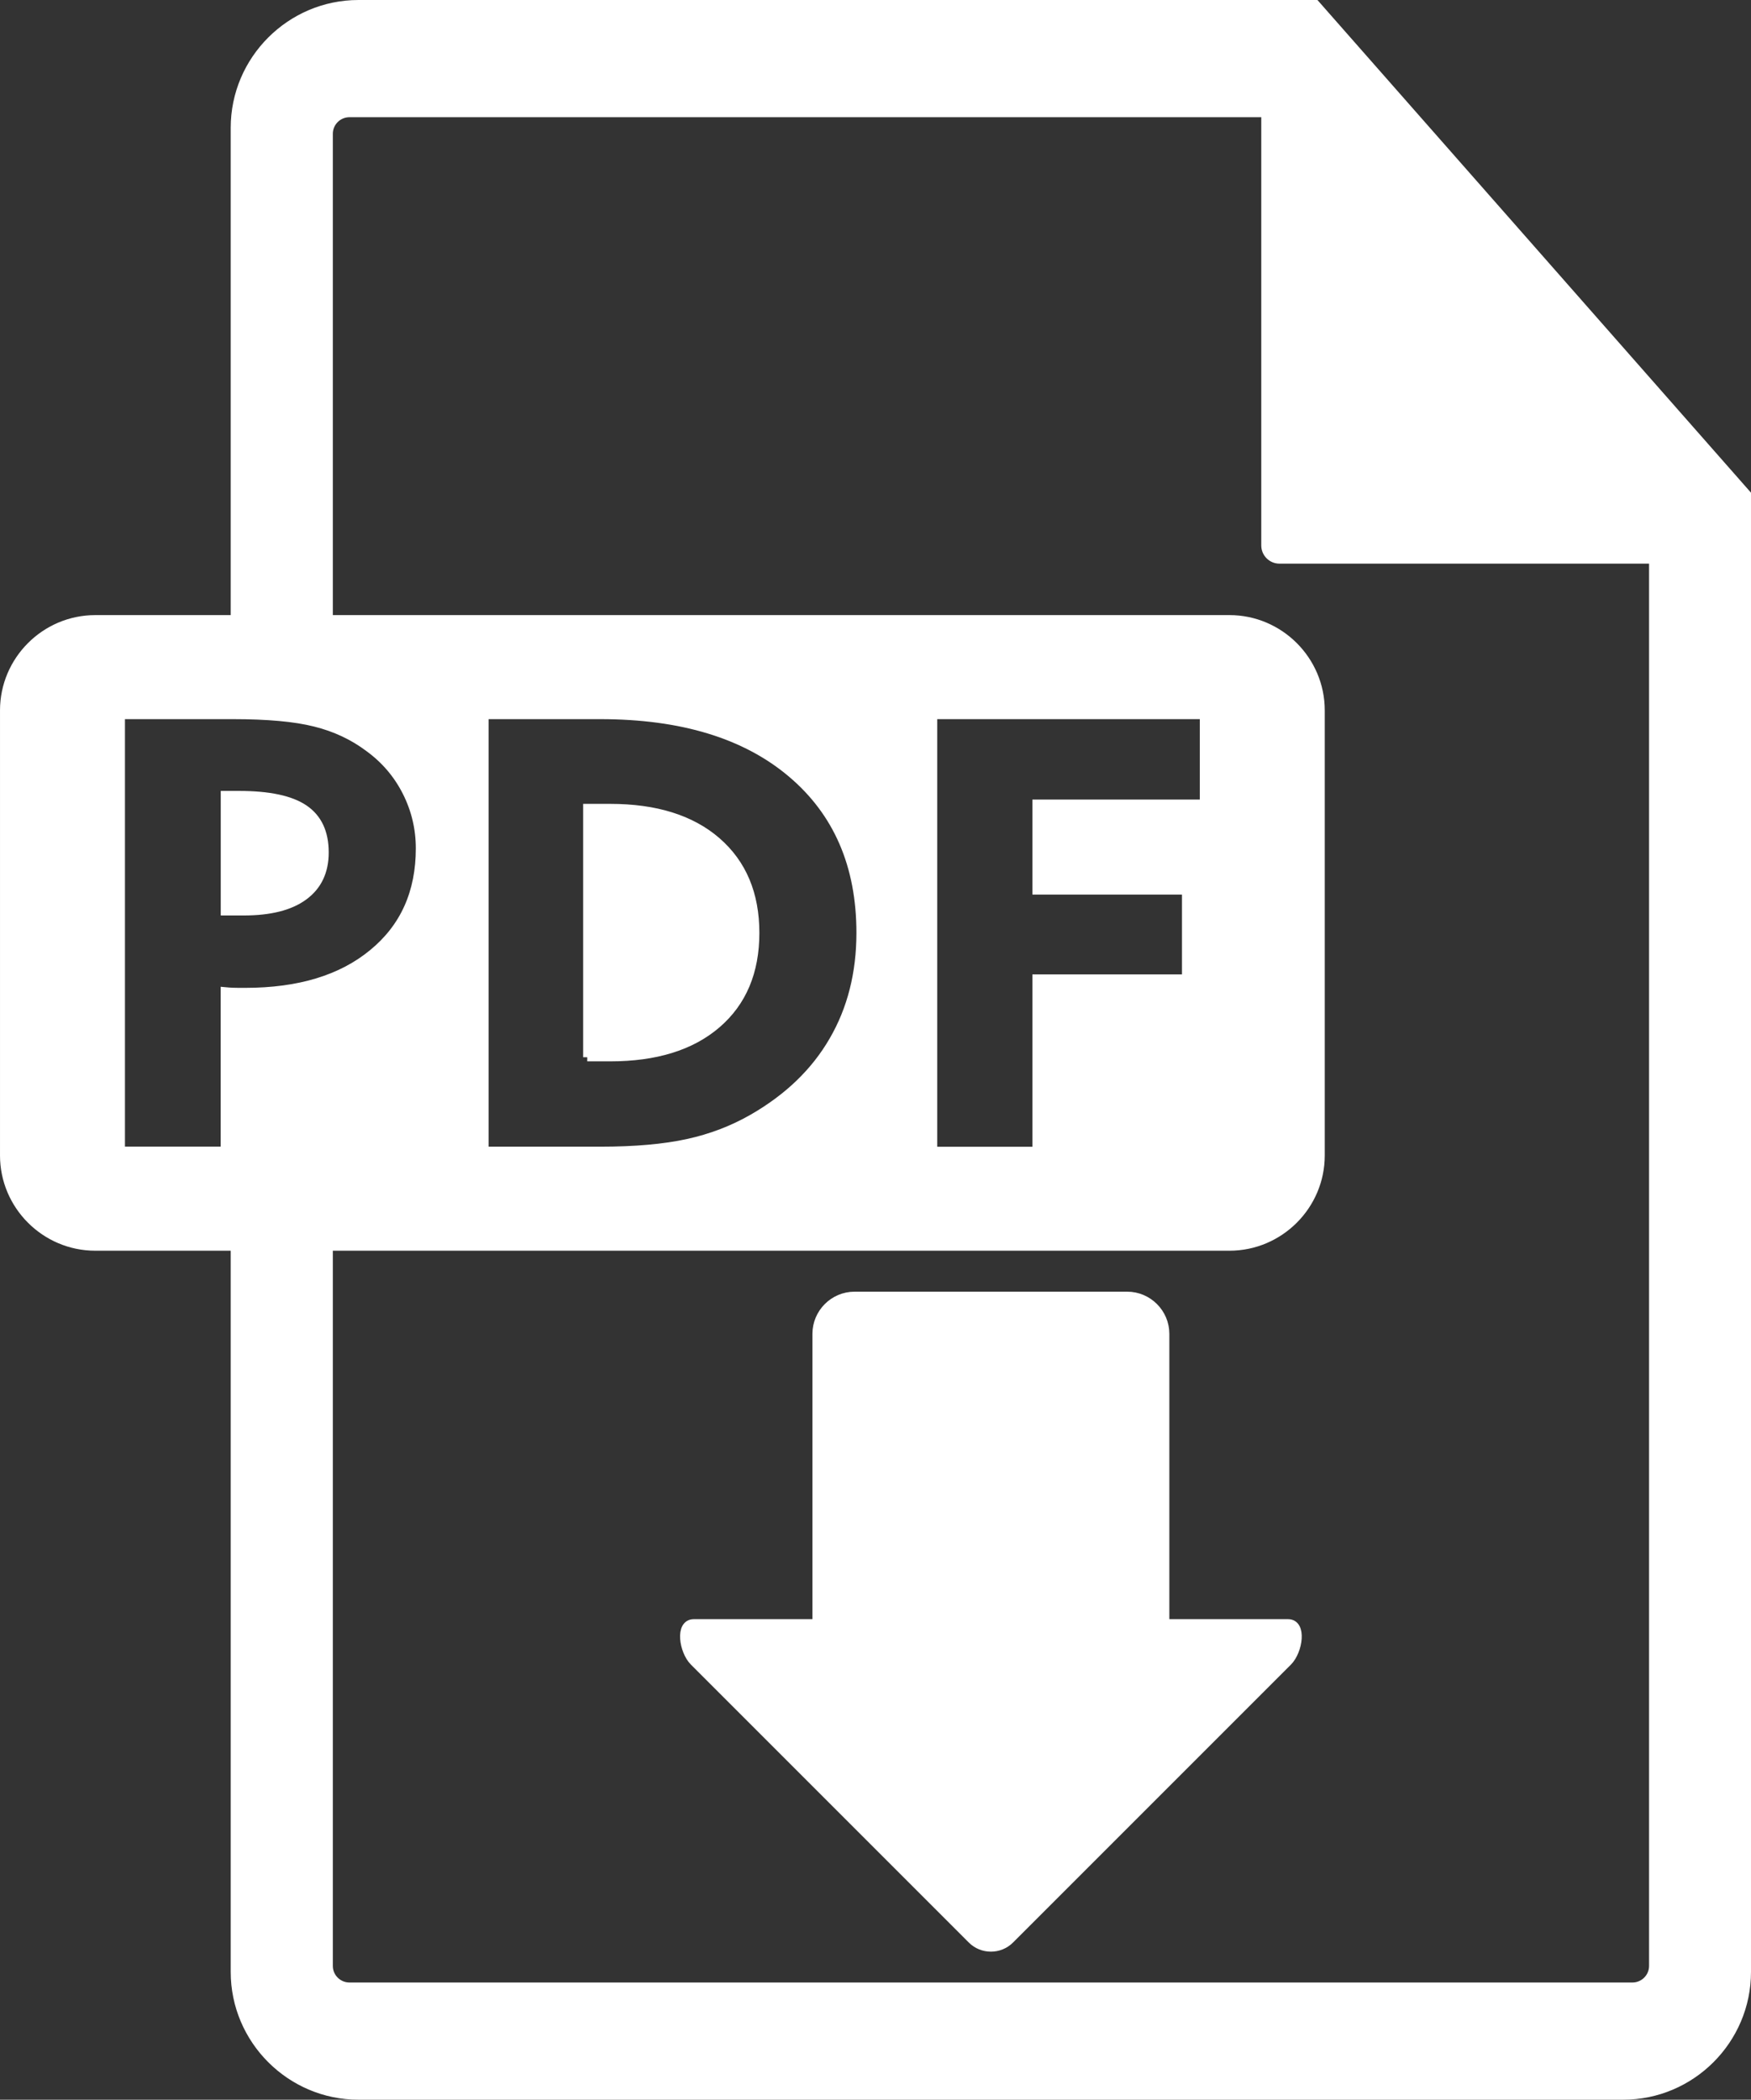 <?xml version="1.0" encoding="UTF-8"?>
<!DOCTYPE svg PUBLIC "-//W3C//DTD SVG 1.1//EN" "http://www.w3.org/Graphics/SVG/1.1/DTD/svg11.dtd">
<!-- Creator: CorelDRAW 2020 (64 Bit) -->
<svg xmlns="http://www.w3.org/2000/svg" xml:space="preserve" width="42.711mm" height="51.212mm" version="1.1" style="shape-rendering:geometricPrecision; text-rendering:geometricPrecision; image-rendering:optimizeQuality; fill-rule:evenodd; clip-rule:evenodd"
viewBox="0 0 293.72 352.18"
 xmlns:xlink="http://www.w3.org/1999/xlink"
 xmlns:xodm="http://www.corel.com/coreldraw/odm/2003">
 <rect x="0" y="0" width="293.72" height="352.18" fill="#333333" stroke="none"/>
 <defs>
  <style type="text/css">
   <![CDATA[
    .str0 {stroke:white;stroke-width:1.38;stroke-miterlimit:22.926}
    .fil0 {fill:white}
   ]]>
  </style>
 </defs>
 <g id="Camada_x0020_1">
  <path class="fil0 str0" d="M60.13 0.69l160.55 0 72.35 82.21 0 247.85c0,11.41 -9.33,20.74 -20.74,20.74l-212.16 0c-11.41,0 -20.74,-9.33 -20.74,-20.74l0 -121.66 -23.41 0c-8.41,0 -15.29,-6.88 -15.29,-15.29l0 -74.65c0,-8.41 6.88,-15.29 15.29,-15.29l23.41 0 0 -82.43c0,-11.41 9.33,-20.74 20.74,-20.74zm135.33 271.58l0 -48.55c0,-3.51 -2.87,-6.38 -6.38,-6.38l-45.73 0c-3.51,0 -6.38,2.87 -6.38,6.38l0 48.55 -20.59 0c-2.5,0 -1.77,4.67 0,6.44l46.62 46.62c1.77,1.77 4.67,1.77 6.44,0l46.62 -46.62c1.77,-1.77 2.5,-6.44 0,-6.44l-20.59 0zm-155.37 -138.92l-2.37 0 0 19.51 3.17 0c4.4,0 7.76,-0.84 10.08,-2.55 2.32,-1.7 3.48,-4.15 3.48,-7.33 0,-3.34 -1.14,-5.76 -3.42,-7.31 -2.29,-1.55 -5.94,-2.32 -10.93,-2.32zm-19.82 59.67l0 -73.09 18.81 0c5.78,0 10.38,0.41 13.76,1.26 3.39,0.84 6.4,2.25 9.03,4.23 2.72,1.98 4.83,4.46 6.33,7.43 1.5,2.98 2.24,6.13 2.24,9.45 0,7.4 -2.63,13.25 -7.9,17.58 -5.25,4.34 -12.39,6.5 -21.4,6.5 -0.93,0 -1.63,0 -2.12,-0.02 -0.46,-0.02 -0.91,-0.05 -1.31,-0.09l0 26.74 -17.45 0zm78.24 -15.69l3.84 0c7.62,0 13.59,-1.84 17.89,-5.54 4.3,-3.7 6.45,-8.79 6.45,-15.31 0,-6.52 -2.15,-11.63 -6.45,-15.37 -4.3,-3.73 -10.27,-5.59 -17.89,-5.59l-3.84 0 0 41.81zm-17.24 15.69l0 -73.09 19.41 0c13.64,0 24.35,3.25 32.07,9.77 7.73,6.52 11.6,15.45 11.6,26.77 0,6.78 -1.53,12.82 -4.59,18.07 -3.05,5.27 -7.54,9.58 -13.45,12.99 -3.37,1.94 -7.02,3.34 -10.98,4.2 -3.94,0.86 -8.83,1.29 -14.64,1.29l-19.41 0zm75.26 0l0 -73.09 45.42 0 0 14.87 -28.08 0 0 14.56 25.09 0 0 14.76 -25.09 0 0 28.91 -17.34 0zm55.73 -174.05l-153.65 0c-1.91,0 -3.47,1.56 -3.47,3.47l0 81.42 151.1 0c8.41,0 15.29,6.88 15.29,15.29l0 74.65c0,8.41 -6.88,15.29 -15.29,15.29l-151.1 0 0 120.65c0,1.91 1.56,3.47 3.47,3.47l215.23 0c1.91,0 3.47,-1.56 3.47,-3.47l0 -235.89 -62.69 0c-1.3,0 -2.36,-1.06 -2.36,-2.36l0 -72.51z"/>
 </g>
</svg>
